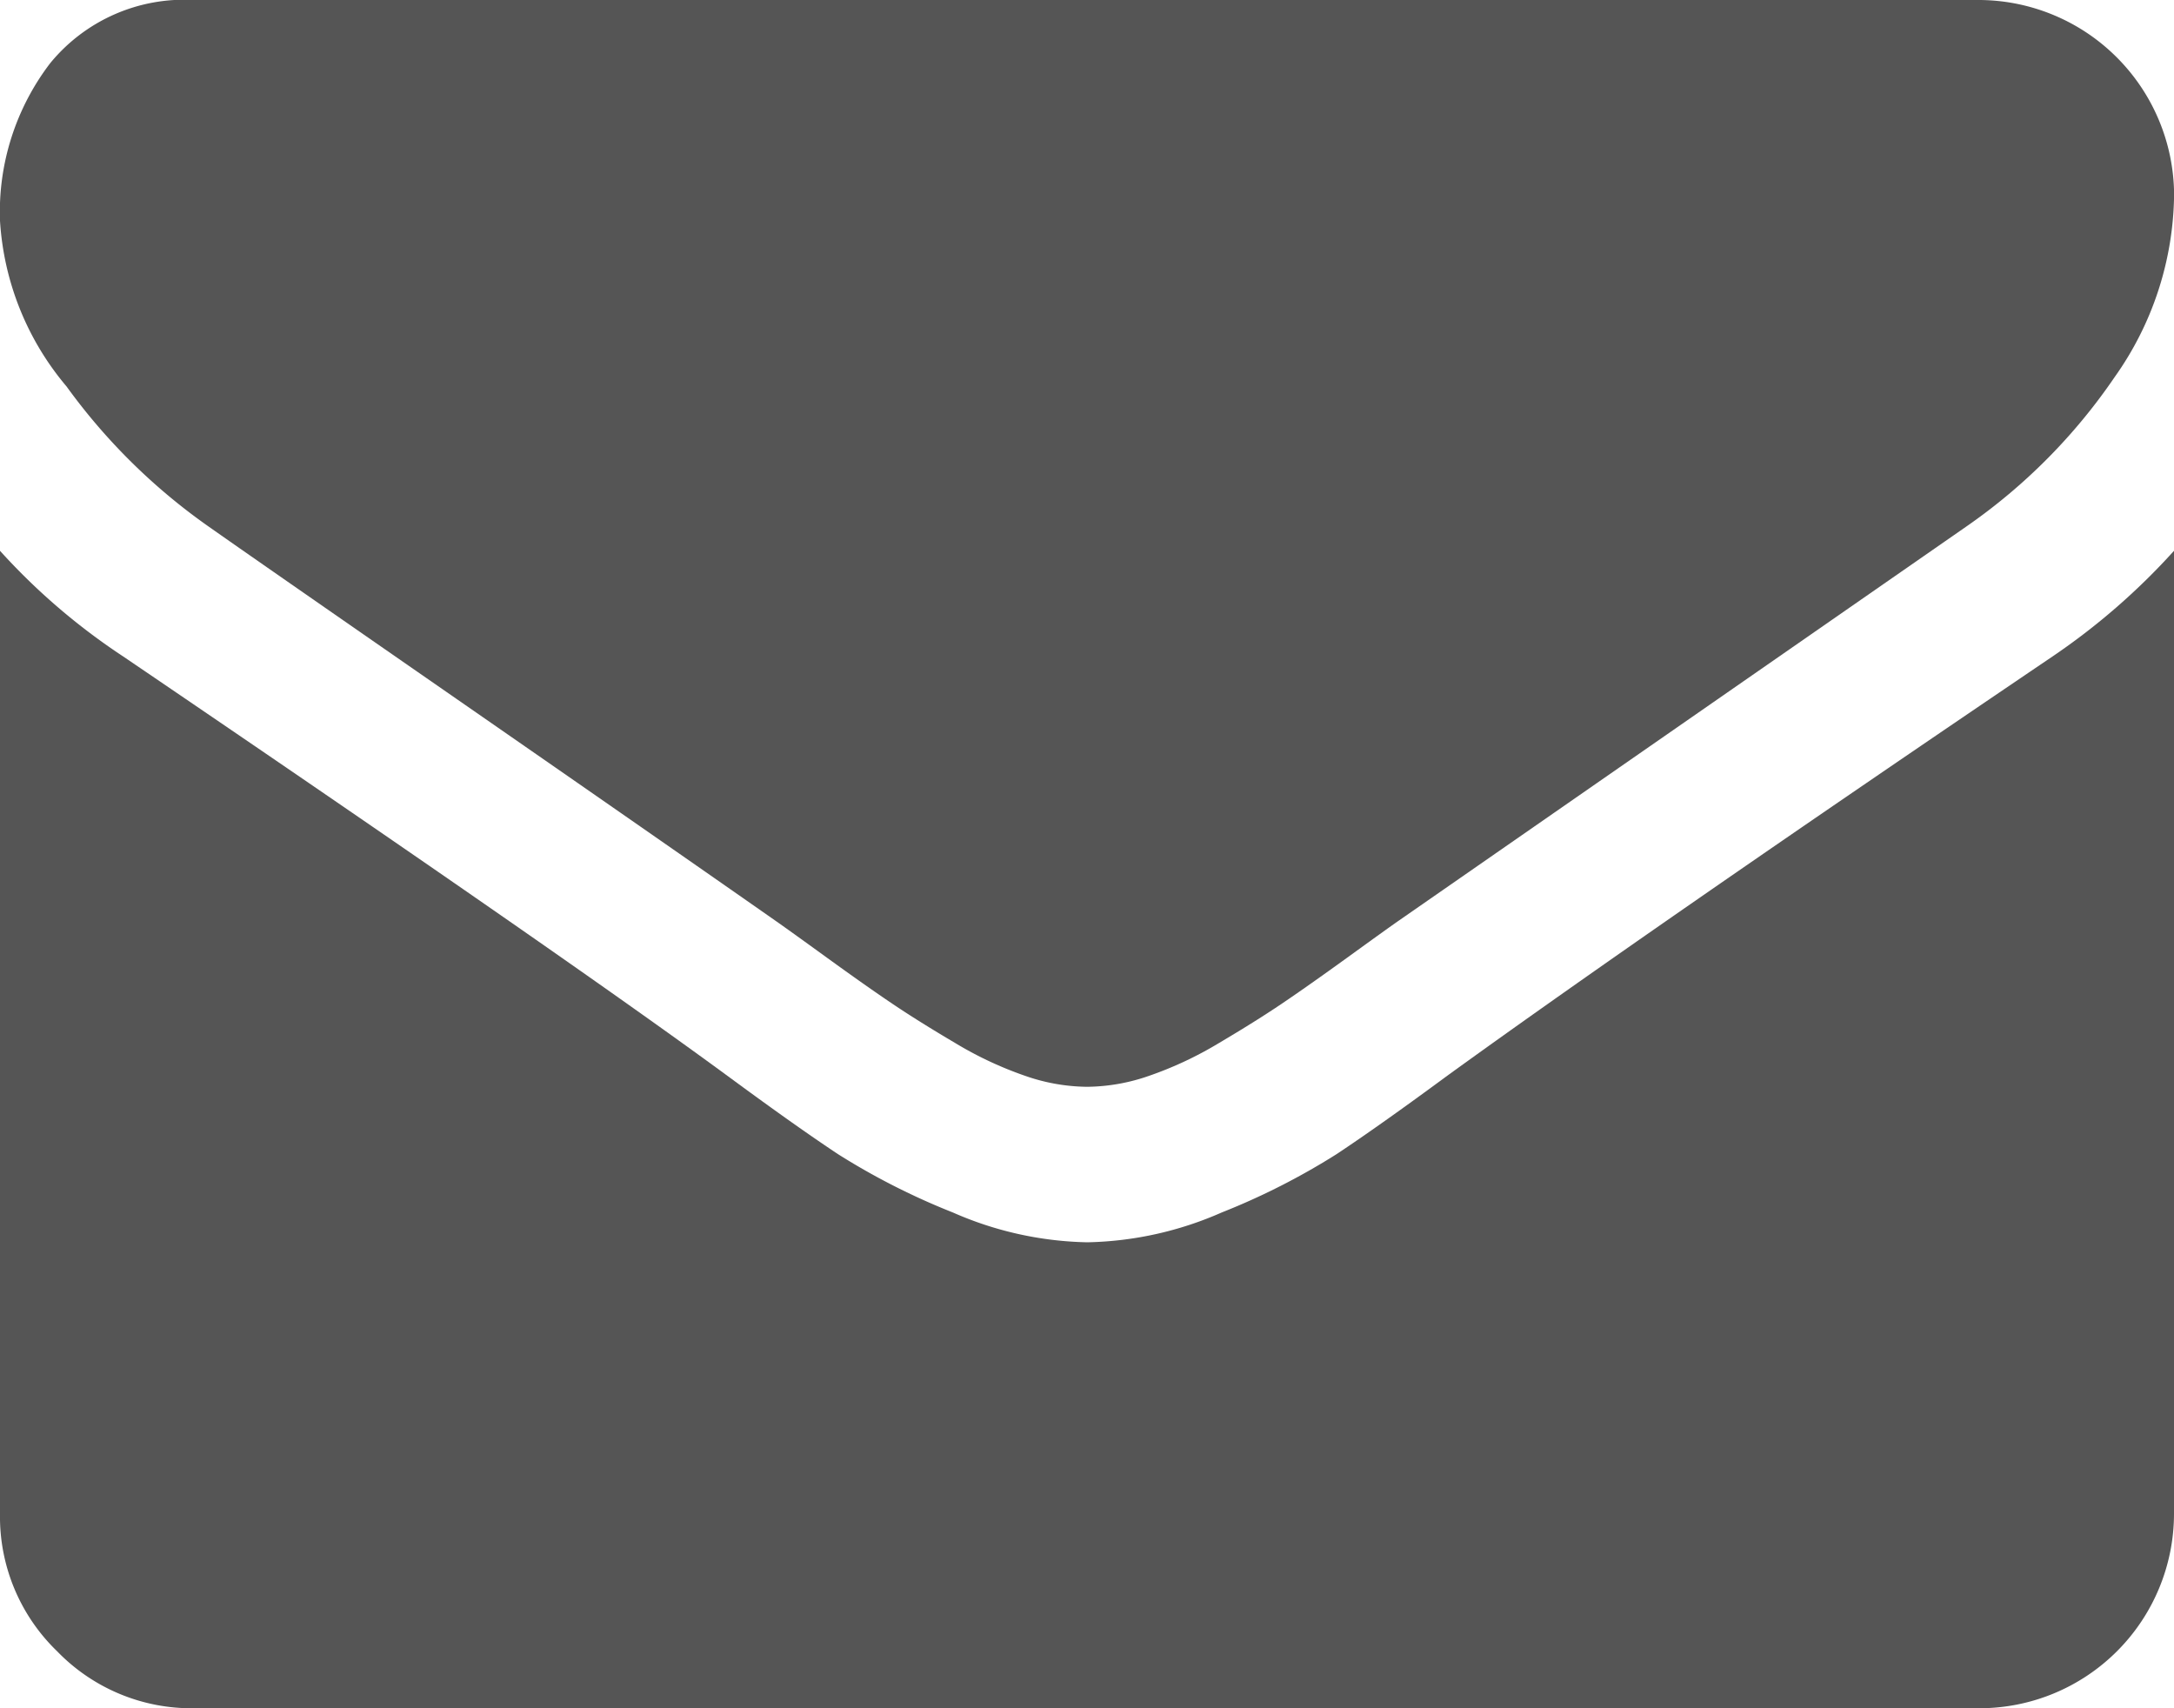 <svg xmlns="http://www.w3.org/2000/svg" width="22.862" height="17.963" viewBox="0 0 22.862 17.963"><g transform="translate(0 -54.82)"><g transform="translate(0 54.82)"><path d="M2.194,60.357q.434.306,2.615,1.818T8.152,64.5q.128.089.542.389t.689.485q.274.185.664.415a3.849,3.849,0,0,0,.734.344,2.021,2.021,0,0,0,.638.115h.026a2.023,2.023,0,0,0,.638-.115,3.853,3.853,0,0,0,.734-.344q.389-.23.663-.415t.689-.485q.414-.3.542-.389l5.971-4.146a6.06,6.06,0,0,0,1.556-1.569,3.369,3.369,0,0,0,.625-1.926A2.059,2.059,0,0,0,20.82,54.82H2.041a1.822,1.822,0,0,0-1.512.663A2.575,2.575,0,0,0,0,57.142a2.98,2.98,0,0,0,.7,1.742A6.332,6.332,0,0,0,2.194,60.357Z" transform="translate(0 -54.82)" fill="#555"/><path d="M21.586,185.547q-4.184,2.832-6.353,4.4-.727.536-1.18.836a7.283,7.283,0,0,1-1.206.612,3.671,3.671,0,0,1-1.4.313h-.026a3.672,3.672,0,0,1-1.4-.313,7.287,7.287,0,0,1-1.206-.612q-.453-.3-1.18-.836-1.722-1.263-6.341-4.4A6.758,6.758,0,0,1,0,184.437v10.129a1.965,1.965,0,0,0,.6,1.442,1.965,1.965,0,0,0,1.442.6H20.821a2.047,2.047,0,0,0,2.041-2.042V184.437A7.035,7.035,0,0,1,21.586,185.547Z" transform="translate(0 -178.645)" fill="#555"/></g></g></svg>